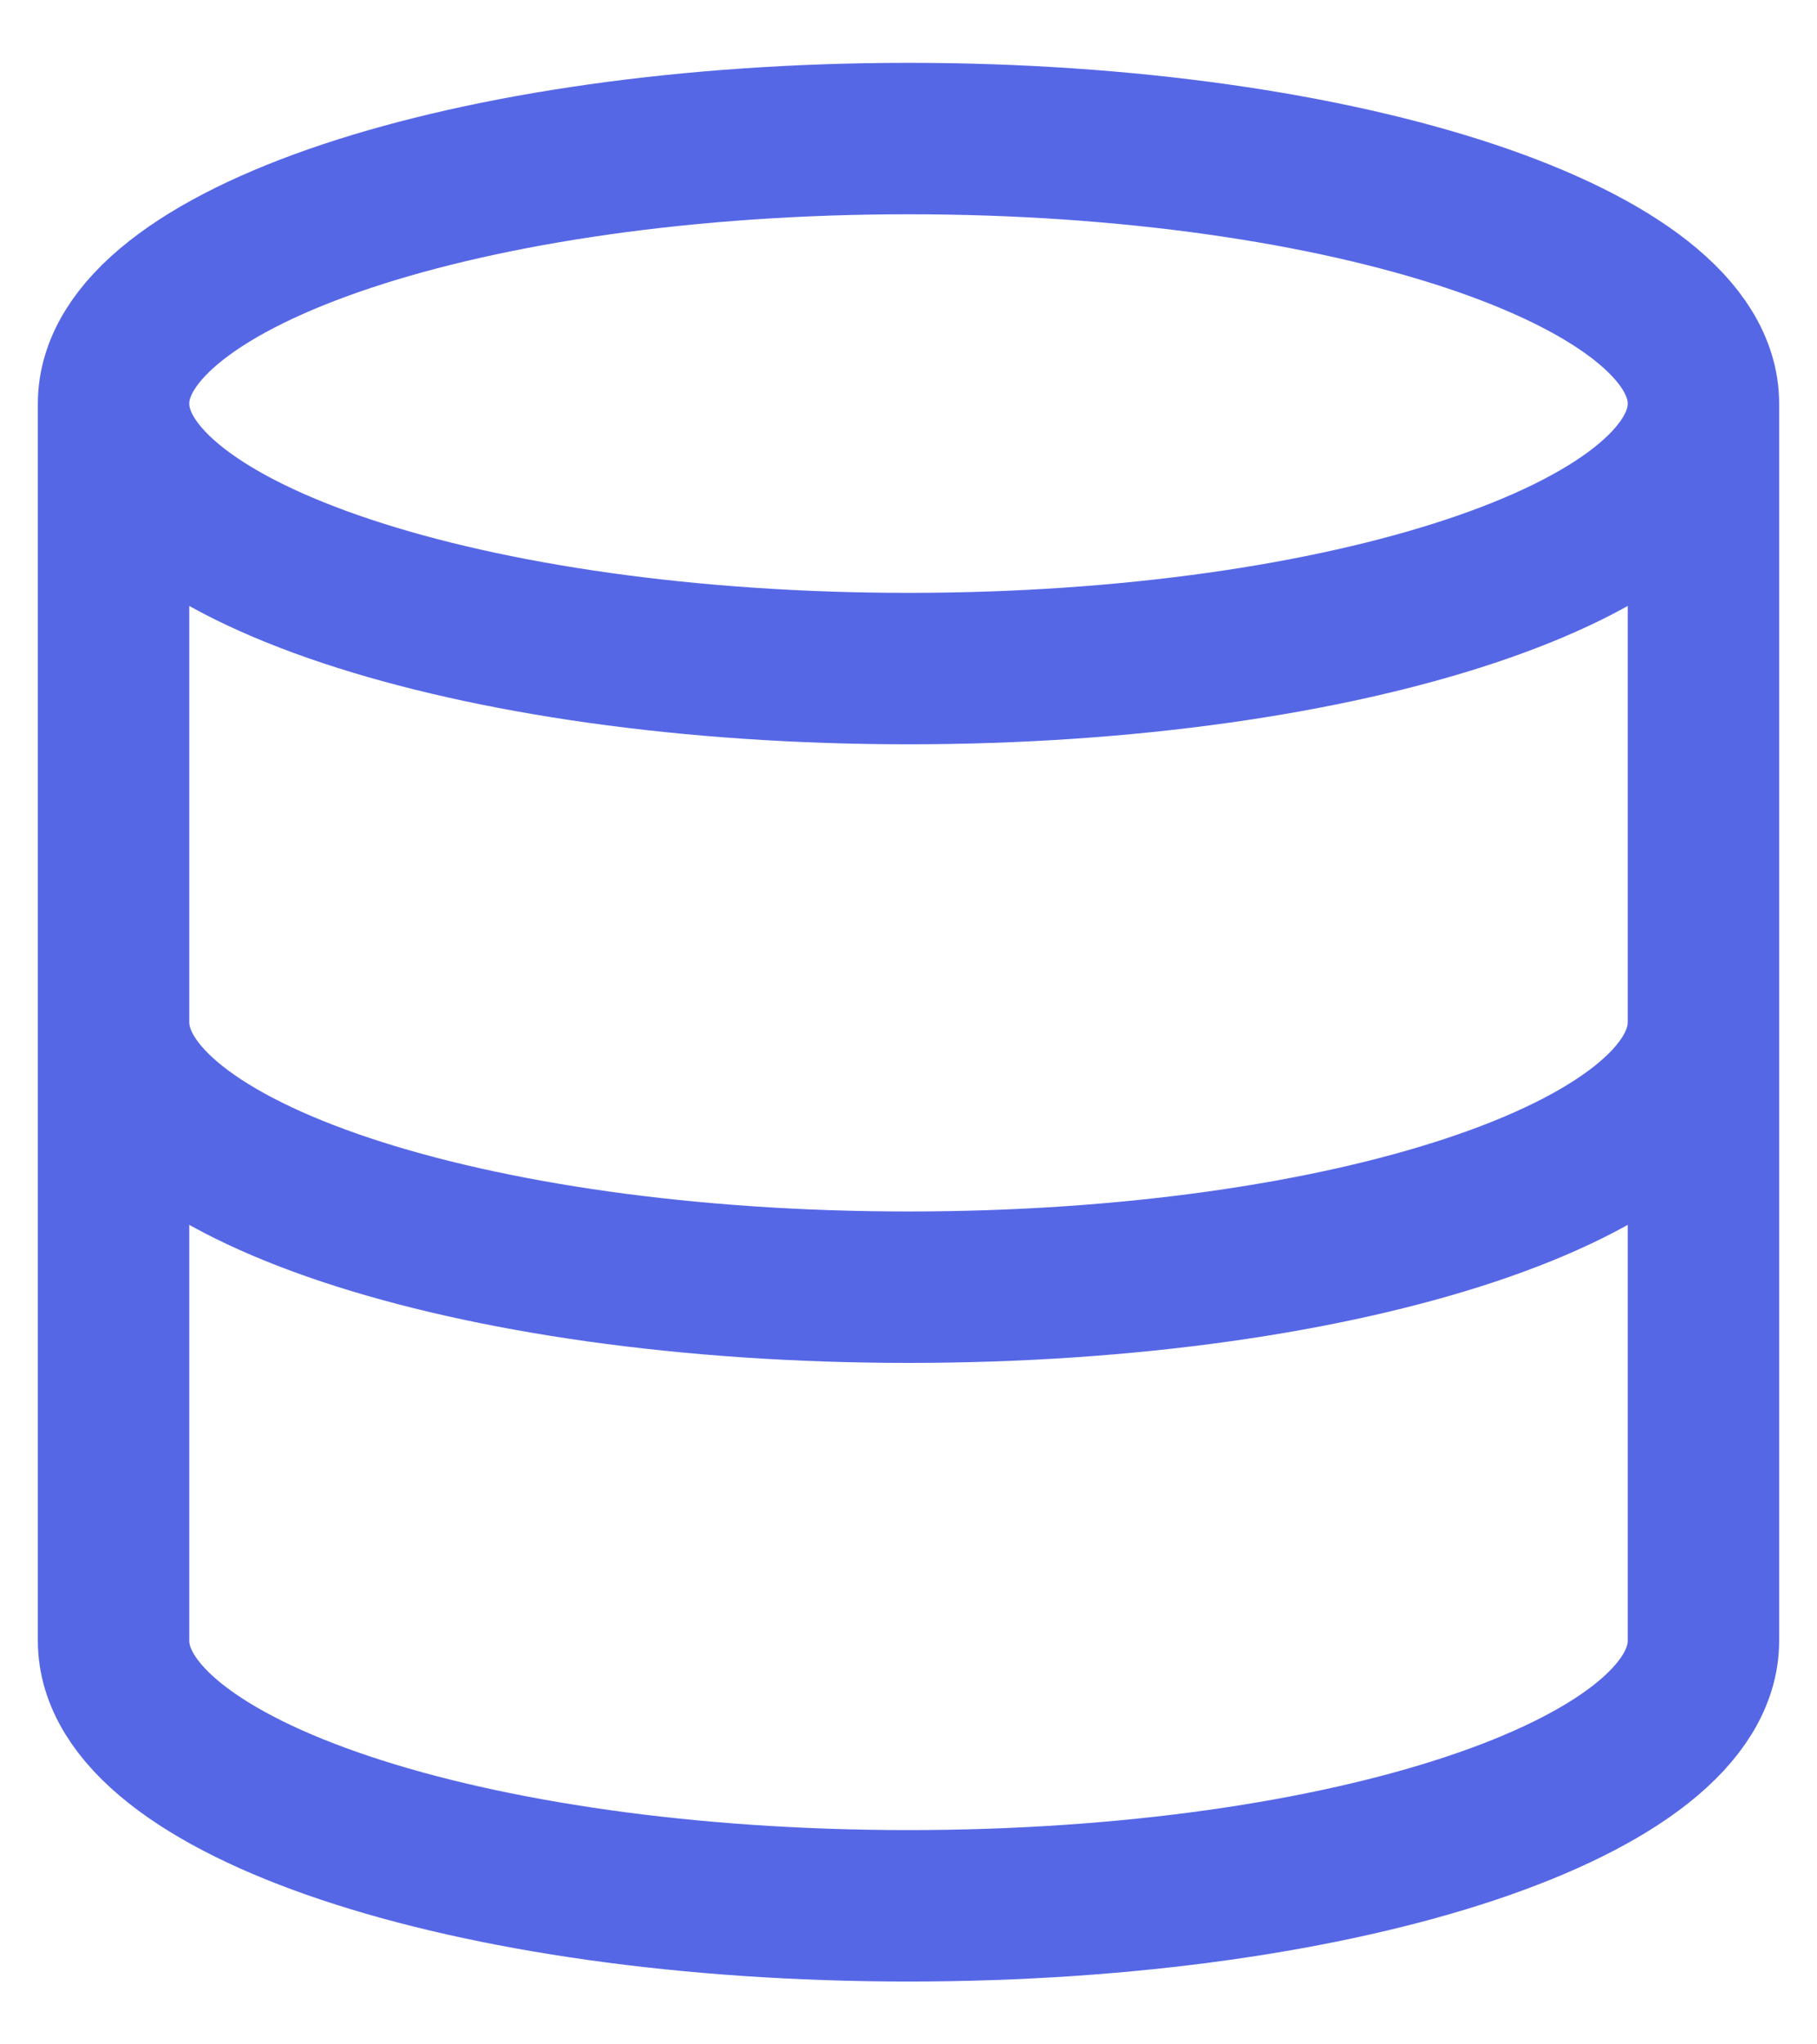 <svg xmlns="http://www.w3.org/2000/svg" width="24" height="27" fill="none" viewBox="0 0 24 27"><path stroke="#5667e6" stroke-linecap="round" stroke-linejoin="round" stroke-width="2" d="M22.5 5.33c0 1.94-4.7 3.5-10.5 3.5S1.5 7.27 1.5 5.33m21 0c0-1.93-4.7-3.5-10.5-3.5S1.5 3.4 1.5 5.33m21 0v16.34c0 1.93-4.67 3.5-10.5 3.5S1.5 23.6 1.5 21.67V5.33m21 8.17c0 1.94-4.67 3.5-10.5 3.5S1.5 15.44 1.5 13.5"></path></svg>